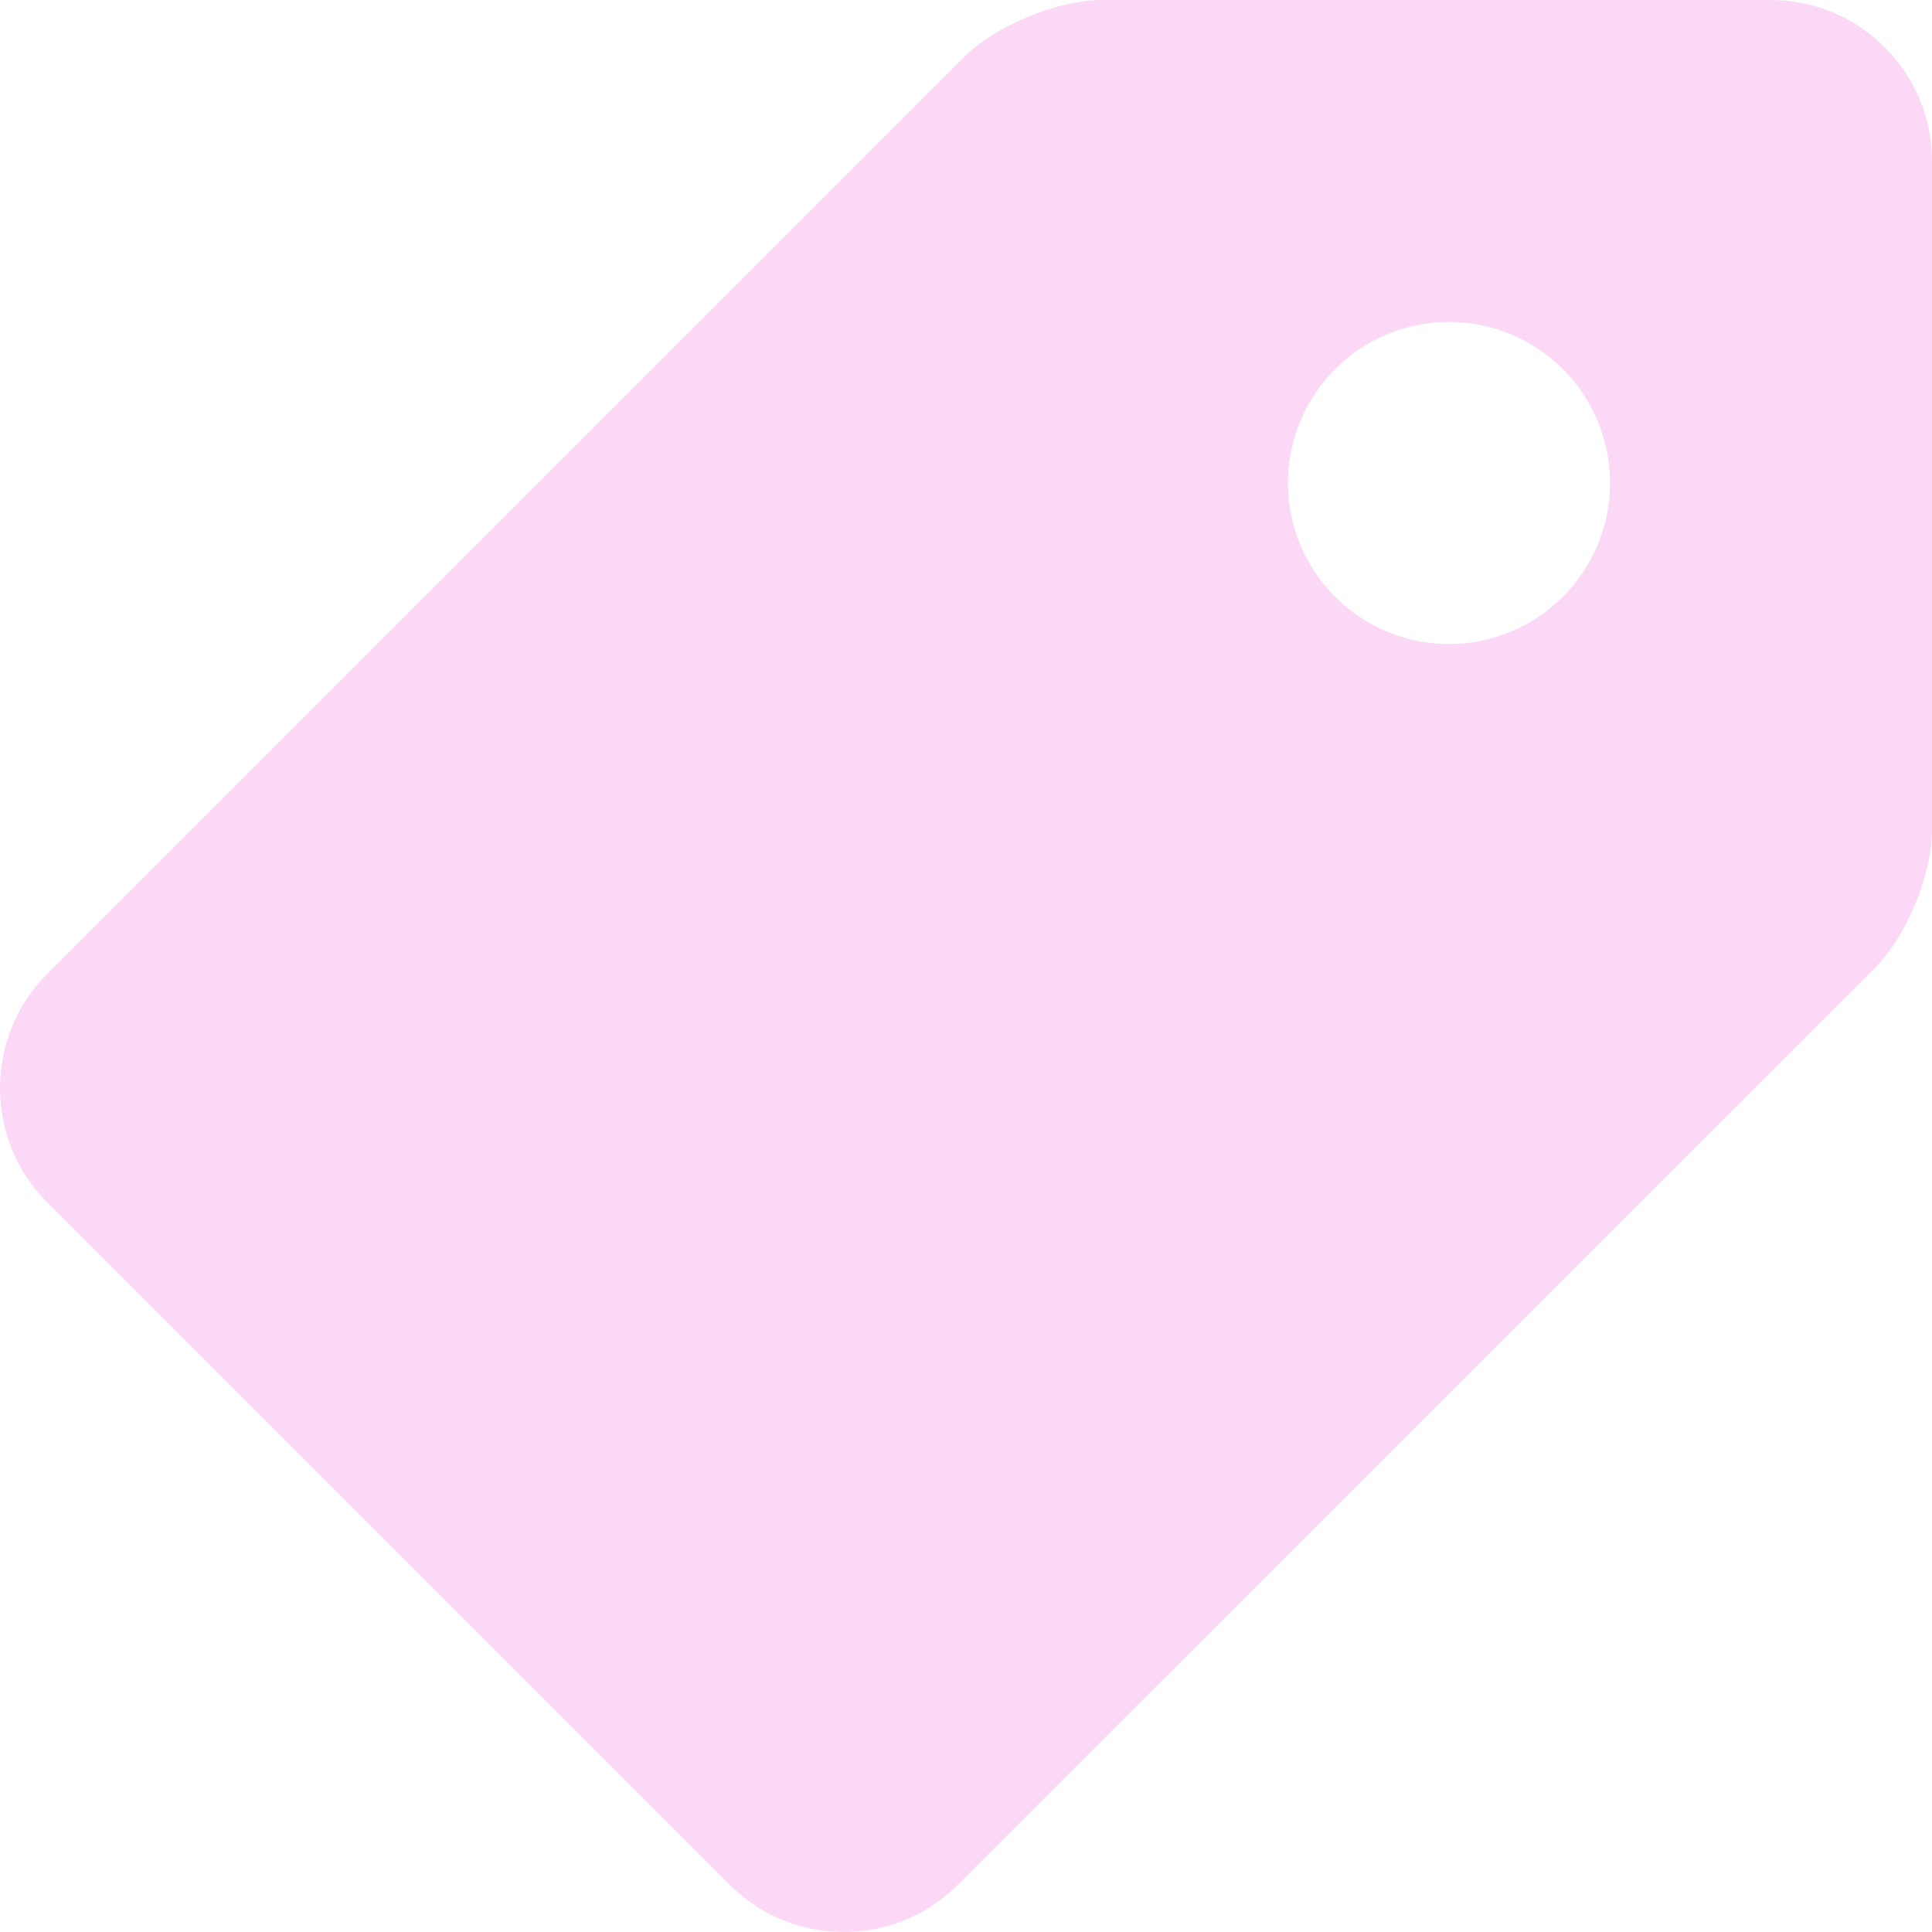 <?xml version="1.0" encoding="UTF-8"?> <svg xmlns="http://www.w3.org/2000/svg" width="14" height="14" viewBox="0 0 14 14" fill="none"><g clip-path="url(#clip0_4026_5382)"><path d="M12.833 0H7.984C7.663 0 7.215 0.186 6.988 0.412L0.34 7.06C-0.113 7.514 -0.113 8.257 0.34 8.71L5.29 13.66C5.743 14.113 6.486 14.113 6.94 13.659L13.588 7.012C13.814 6.786 14 6.337 14 6.017V1.167C14 0.525 13.475 0 12.833 0ZM10.5 4.667C9.855 4.667 9.333 4.144 9.333 3.5C9.333 2.855 9.855 2.333 10.5 2.333C11.144 2.333 11.667 2.855 11.667 3.5C11.667 4.144 11.144 4.667 10.5 4.667Z" fill="#EC65DD" fill-opacity="0.25"></path></g><defs><clipPath id="clip0_4026_5382"><rect width="14" height="14" fill="white"></rect></clipPath></defs></svg> 